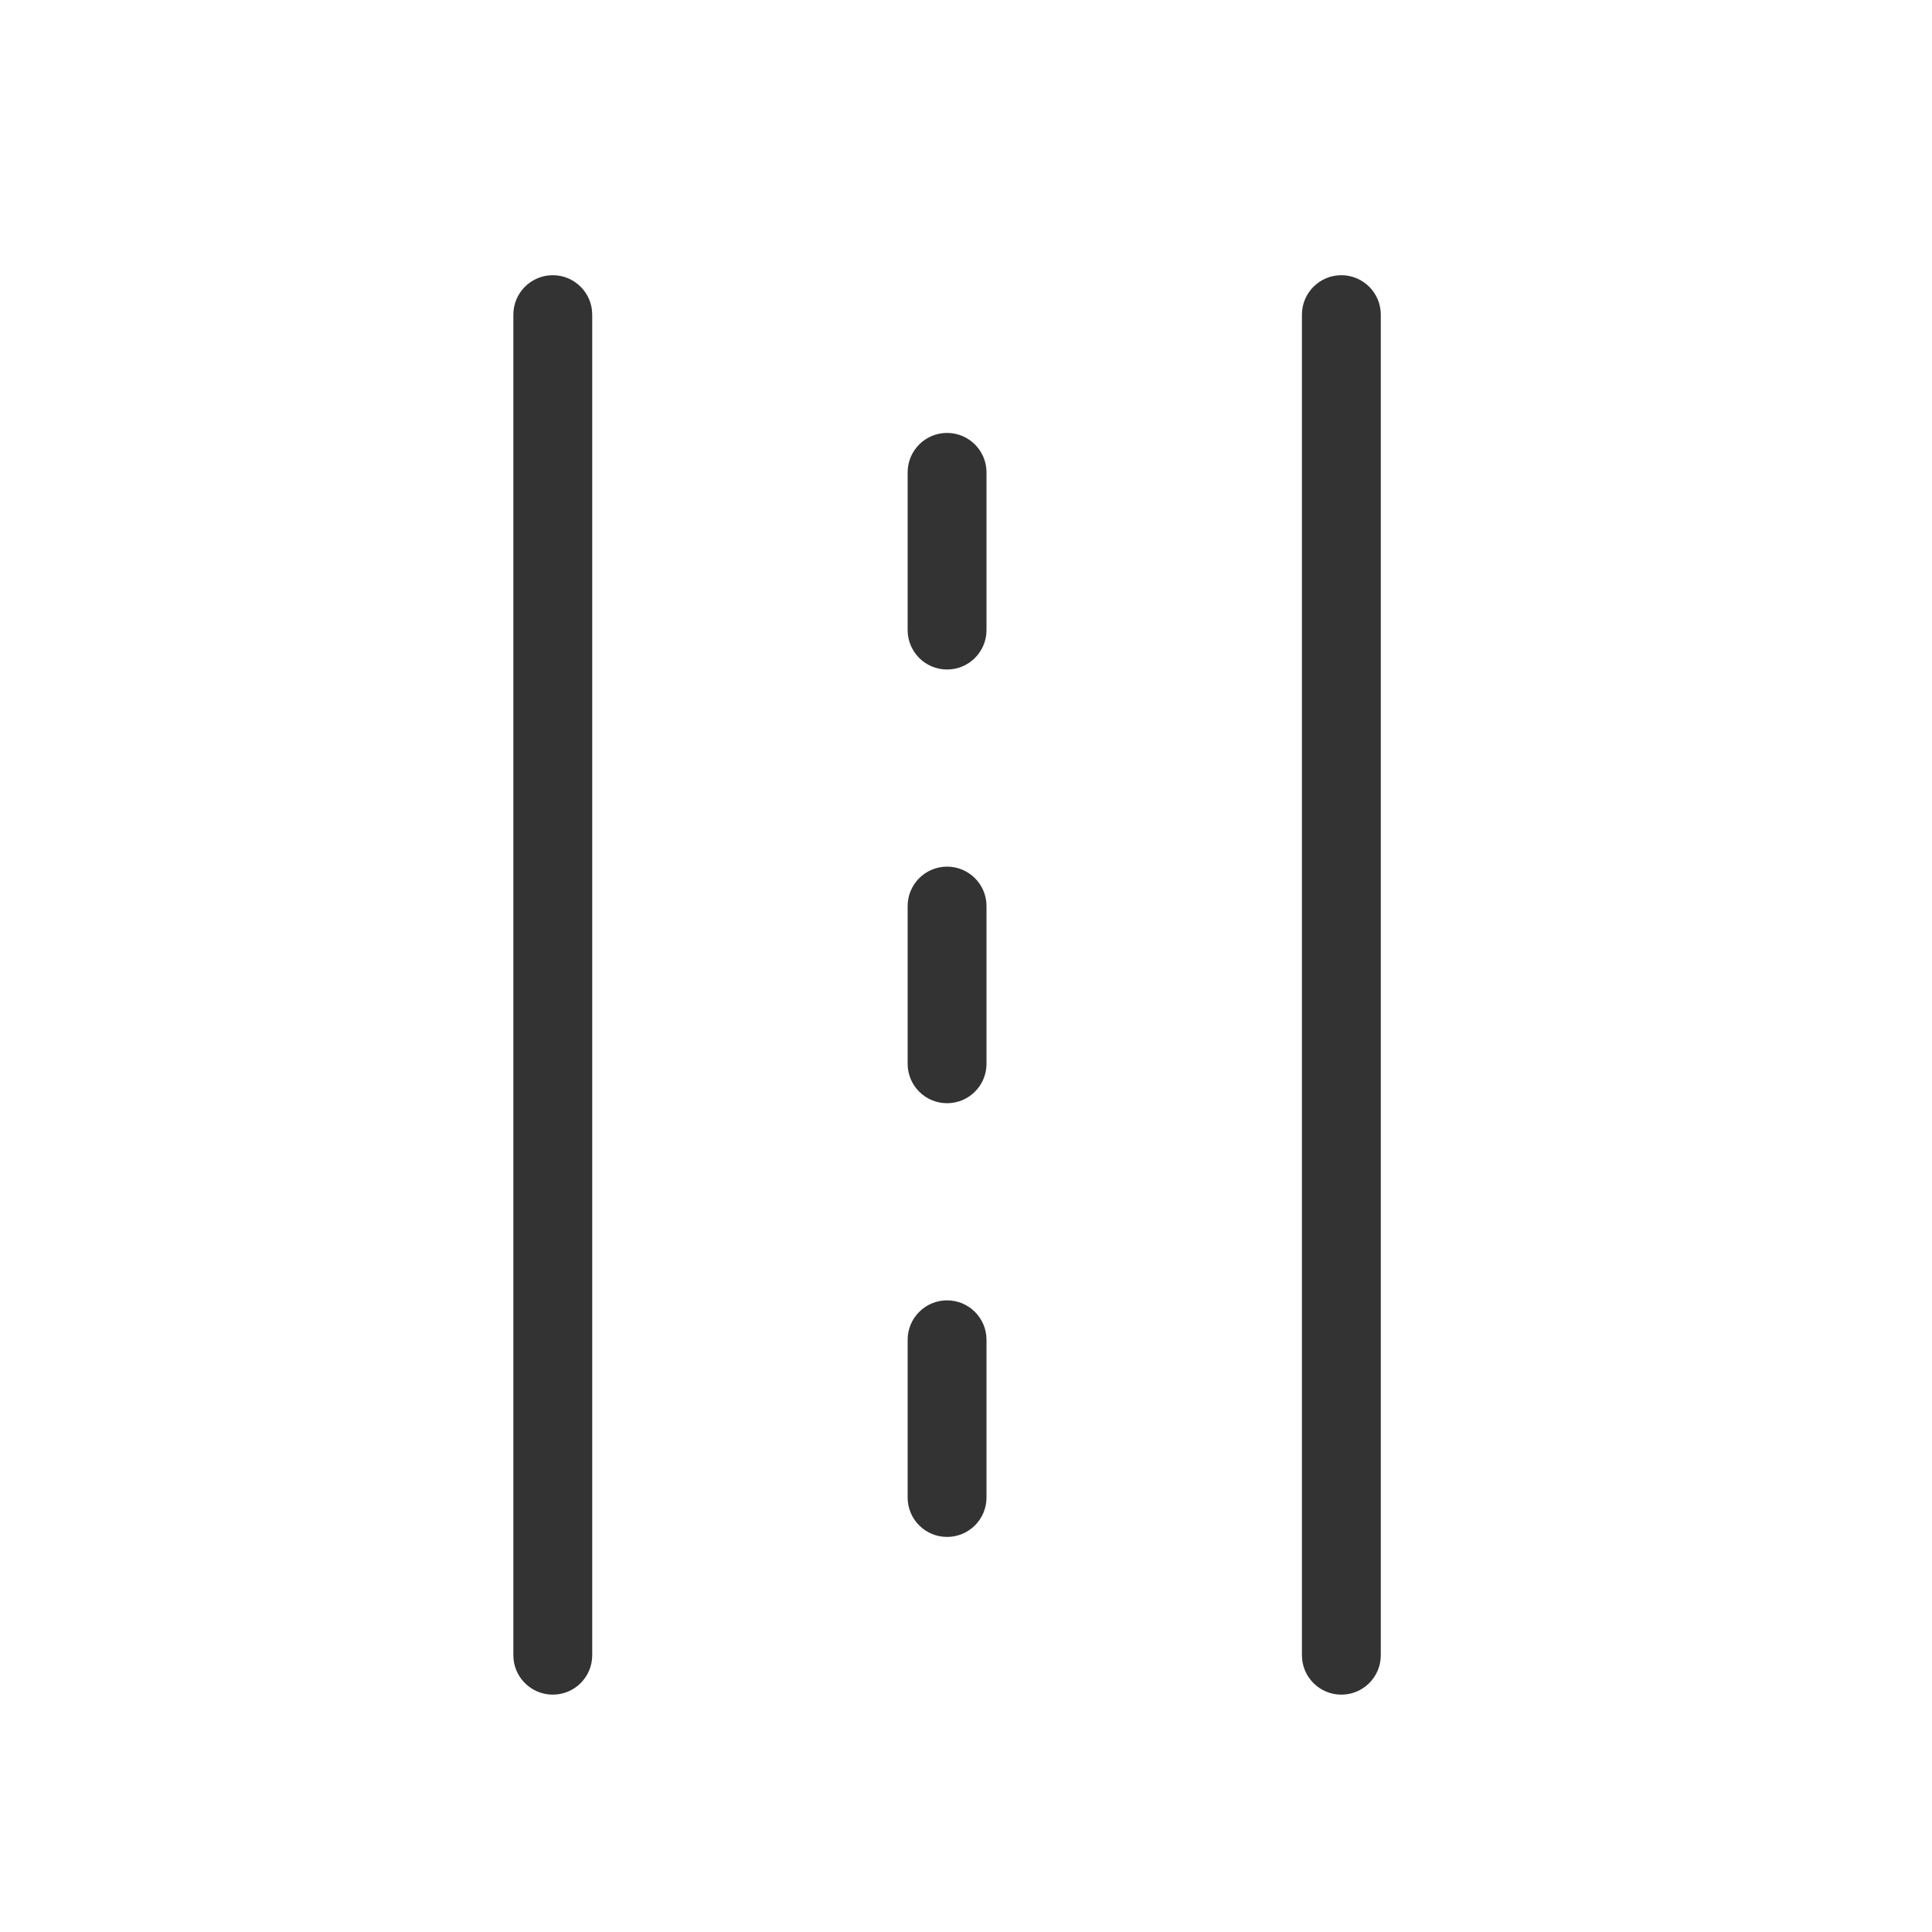 <svg width="49" height="49" viewBox="0 0 49 49" fill="none" xmlns="http://www.w3.org/2000/svg">
<path d="M33.02 7.98C33.02 7.428 33.467 6.98 34.02 6.98C34.572 6.98 35.02 7.428 35.02 7.98L35.02 41.98C35.02 42.533 34.572 42.98 34.02 42.98C33.467 42.98 33.02 42.533 33.02 41.98L33.02 7.98Z" fill="#333333"/>
<path d="M13.02 7.98C13.02 7.428 13.467 6.98 14.02 6.98C14.572 6.98 15.02 7.428 15.02 7.98L15.02 41.98C15.02 42.533 14.572 42.98 14.02 42.98C13.467 42.98 13.02 42.533 13.02 41.98L13.02 7.98Z" fill="#333333"/>
<path d="M23.02 11.98C23.02 11.428 23.467 10.98 24.02 10.98C24.572 10.98 25.02 11.428 25.02 11.98L25.02 15.98C25.02 16.533 24.572 16.98 24.02 16.98C23.467 16.98 23.02 16.533 23.02 15.98L23.02 11.98Z" fill="#333333"/>
<path d="M23.02 22.98C23.02 22.428 23.467 21.98 24.02 21.98C24.572 21.98 25.02 22.428 25.02 22.98L25.02 26.98C25.02 27.533 24.572 27.98 24.02 27.98C23.467 27.98 23.02 27.533 23.02 26.98L23.02 22.98Z" fill="#333333"/>
<path d="M23.02 33.98C23.02 33.428 23.467 32.98 24.02 32.98C24.572 32.98 25.02 33.428 25.02 33.98L25.02 37.98C25.02 38.533 24.572 38.98 24.02 38.98C23.467 38.98 23.02 38.533 23.02 37.98L23.02 33.98Z" fill="#333333"/>
</svg>
